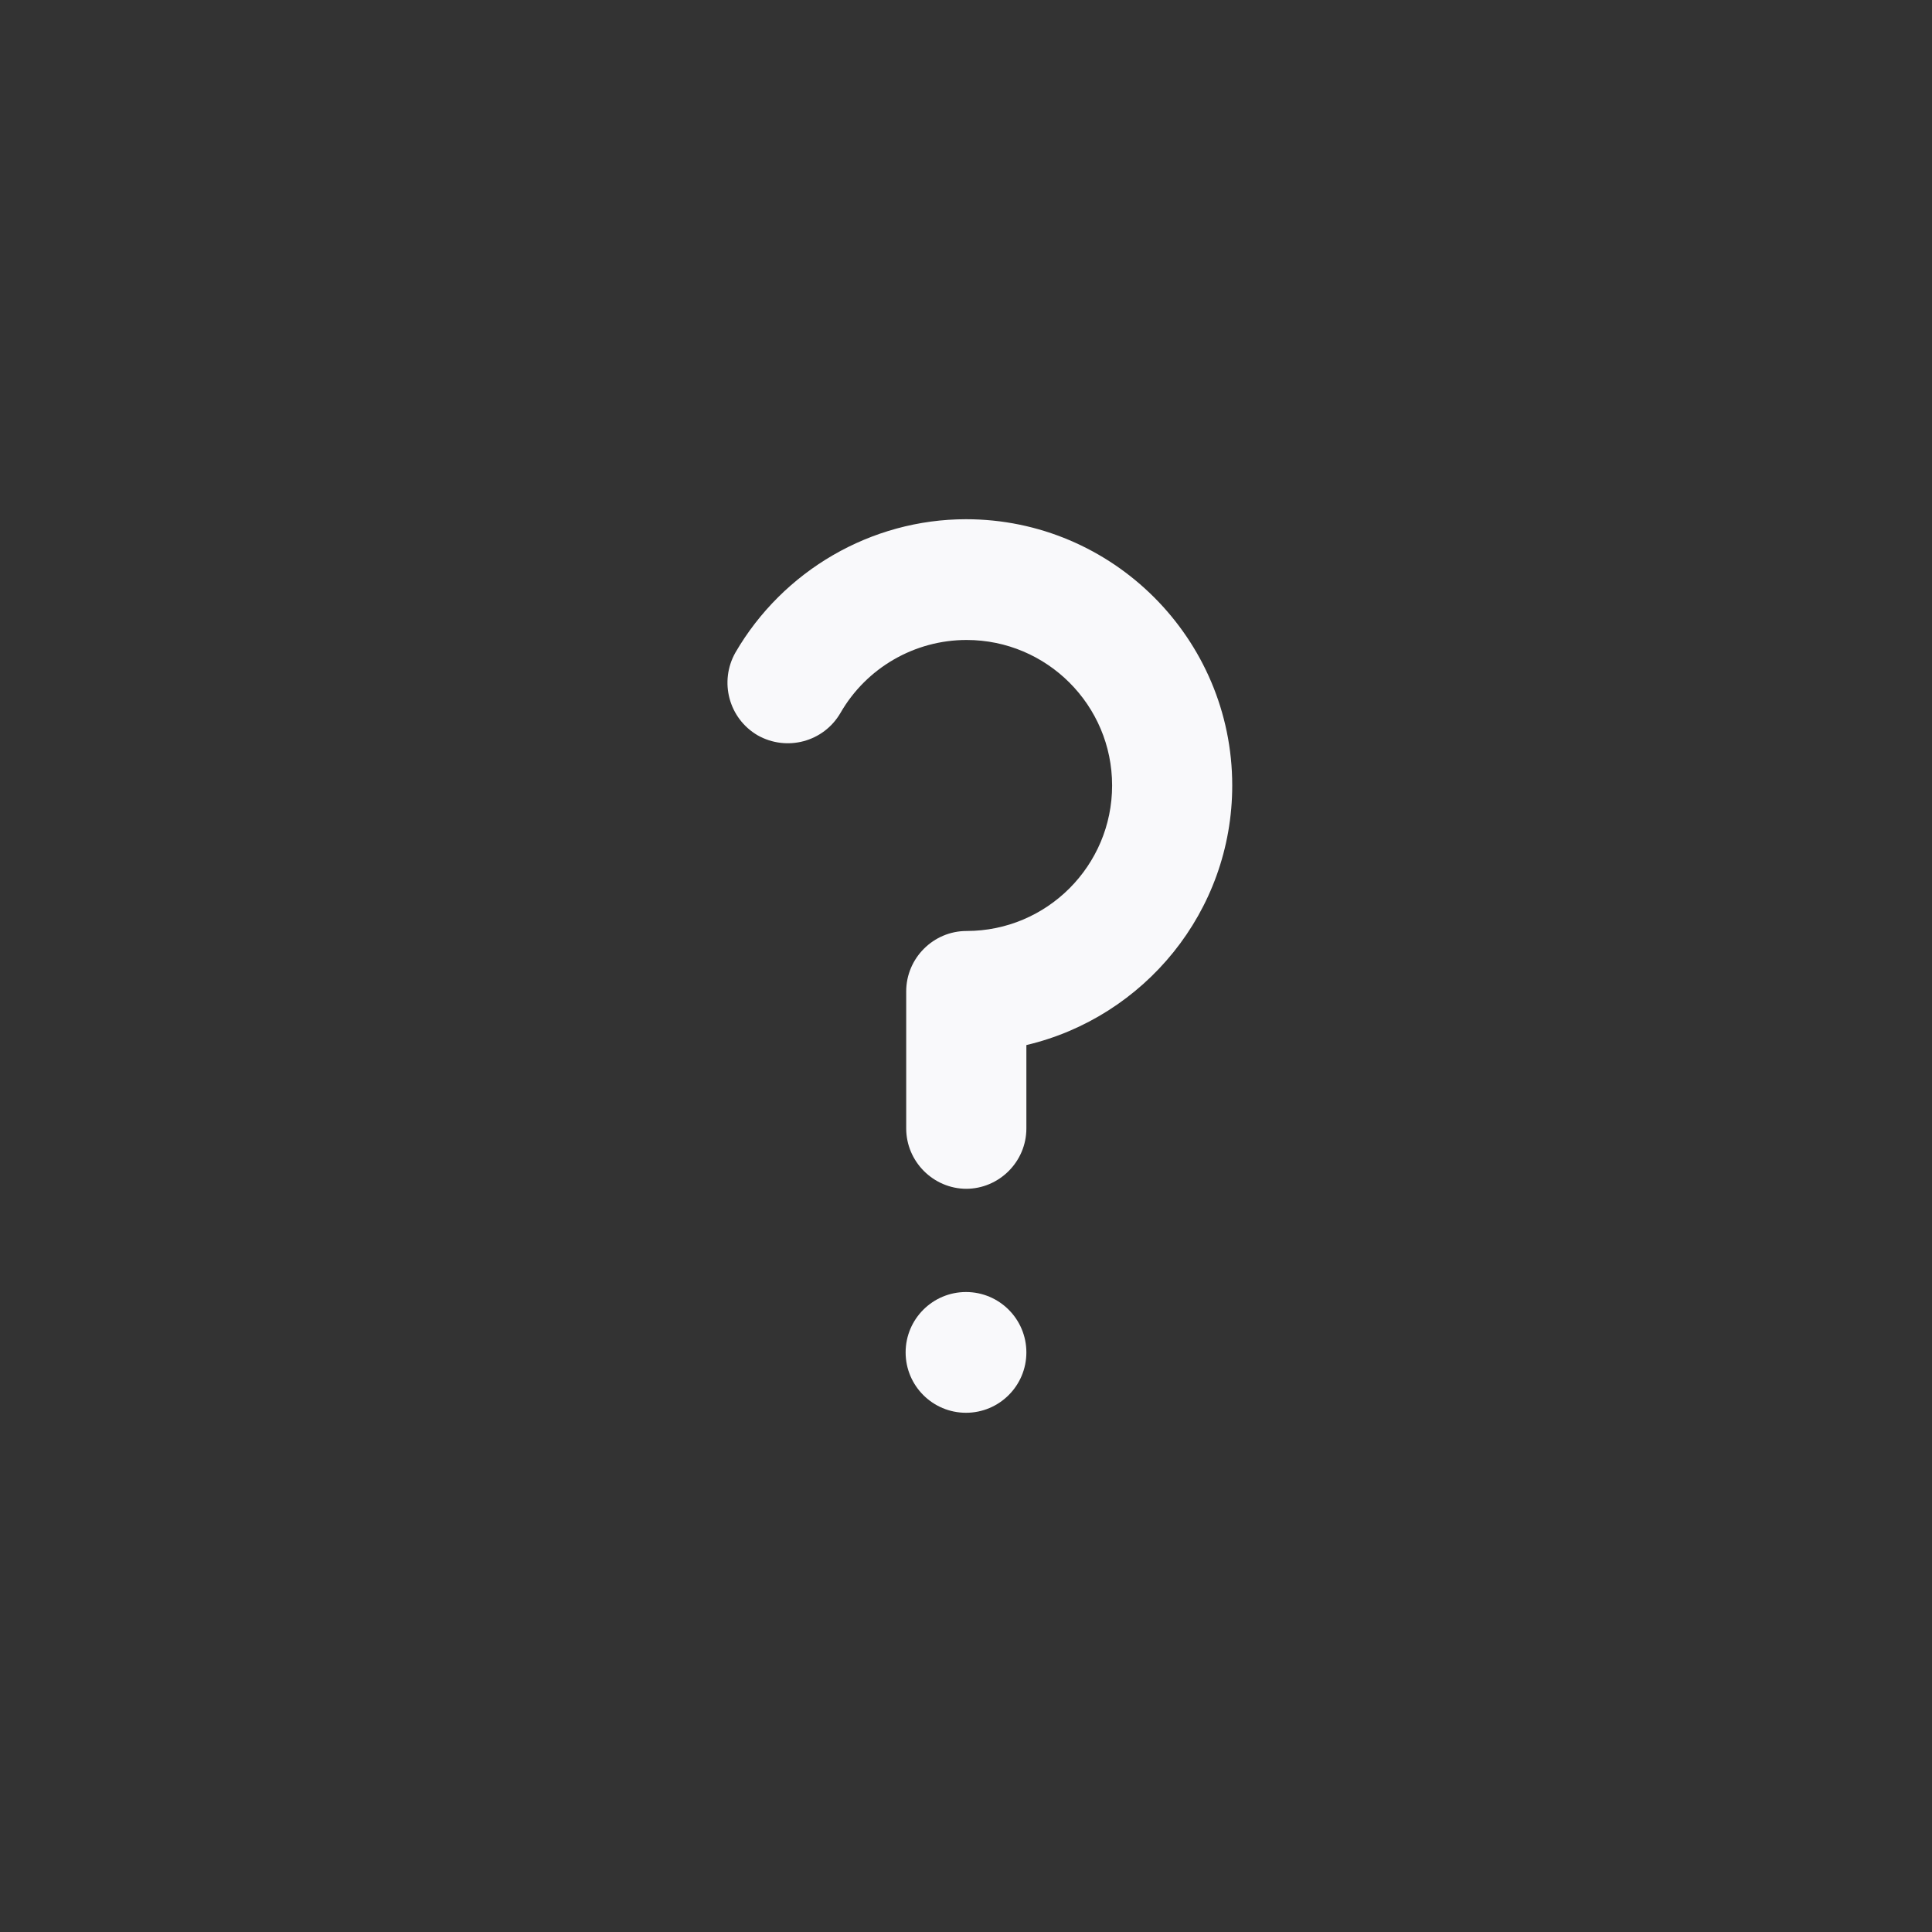 <svg width="40" height="40" viewBox="0 0 40 40" fill="none" xmlns="http://www.w3.org/2000/svg">
<rect x="0" y="0" width="40" height="40" fill="#333333" stroke="none"/>
<path d="M20.012 24.613C19.325 24.613 18.762 24.05 18.762 23.363L18.762 20.525C18.762 19.837 19.325 19.275 20.012 19.275C21.675 19.275 23.025 17.925 23.025 16.262C23.025 14.6 21.675 13.25 20.012 13.25C18.938 13.25 17.938 13.825 17.4 14.762C17.05 15.363 16.288 15.562 15.688 15.225C15.088 14.875 14.887 14.113 15.225 13.512C16.212 11.812 18.038 10.75 20 10.75C23.038 10.75 25.512 13.225 25.512 16.262C25.512 18.875 23.688 21.062 21.25 21.637V23.363C21.25 24.05 20.688 24.613 20 24.613H20.012Z" fill="#F9F9FB"/>
<path d="M20 29.25C20.69 29.25 21.25 28.69 21.25 28C21.25 27.31 20.69 26.75 20 26.75C19.31 26.75 18.75 27.31 18.75 28C18.75 28.69 19.31 29.25 20 29.25Z" fill="#F9F9FB"/>
</svg>
